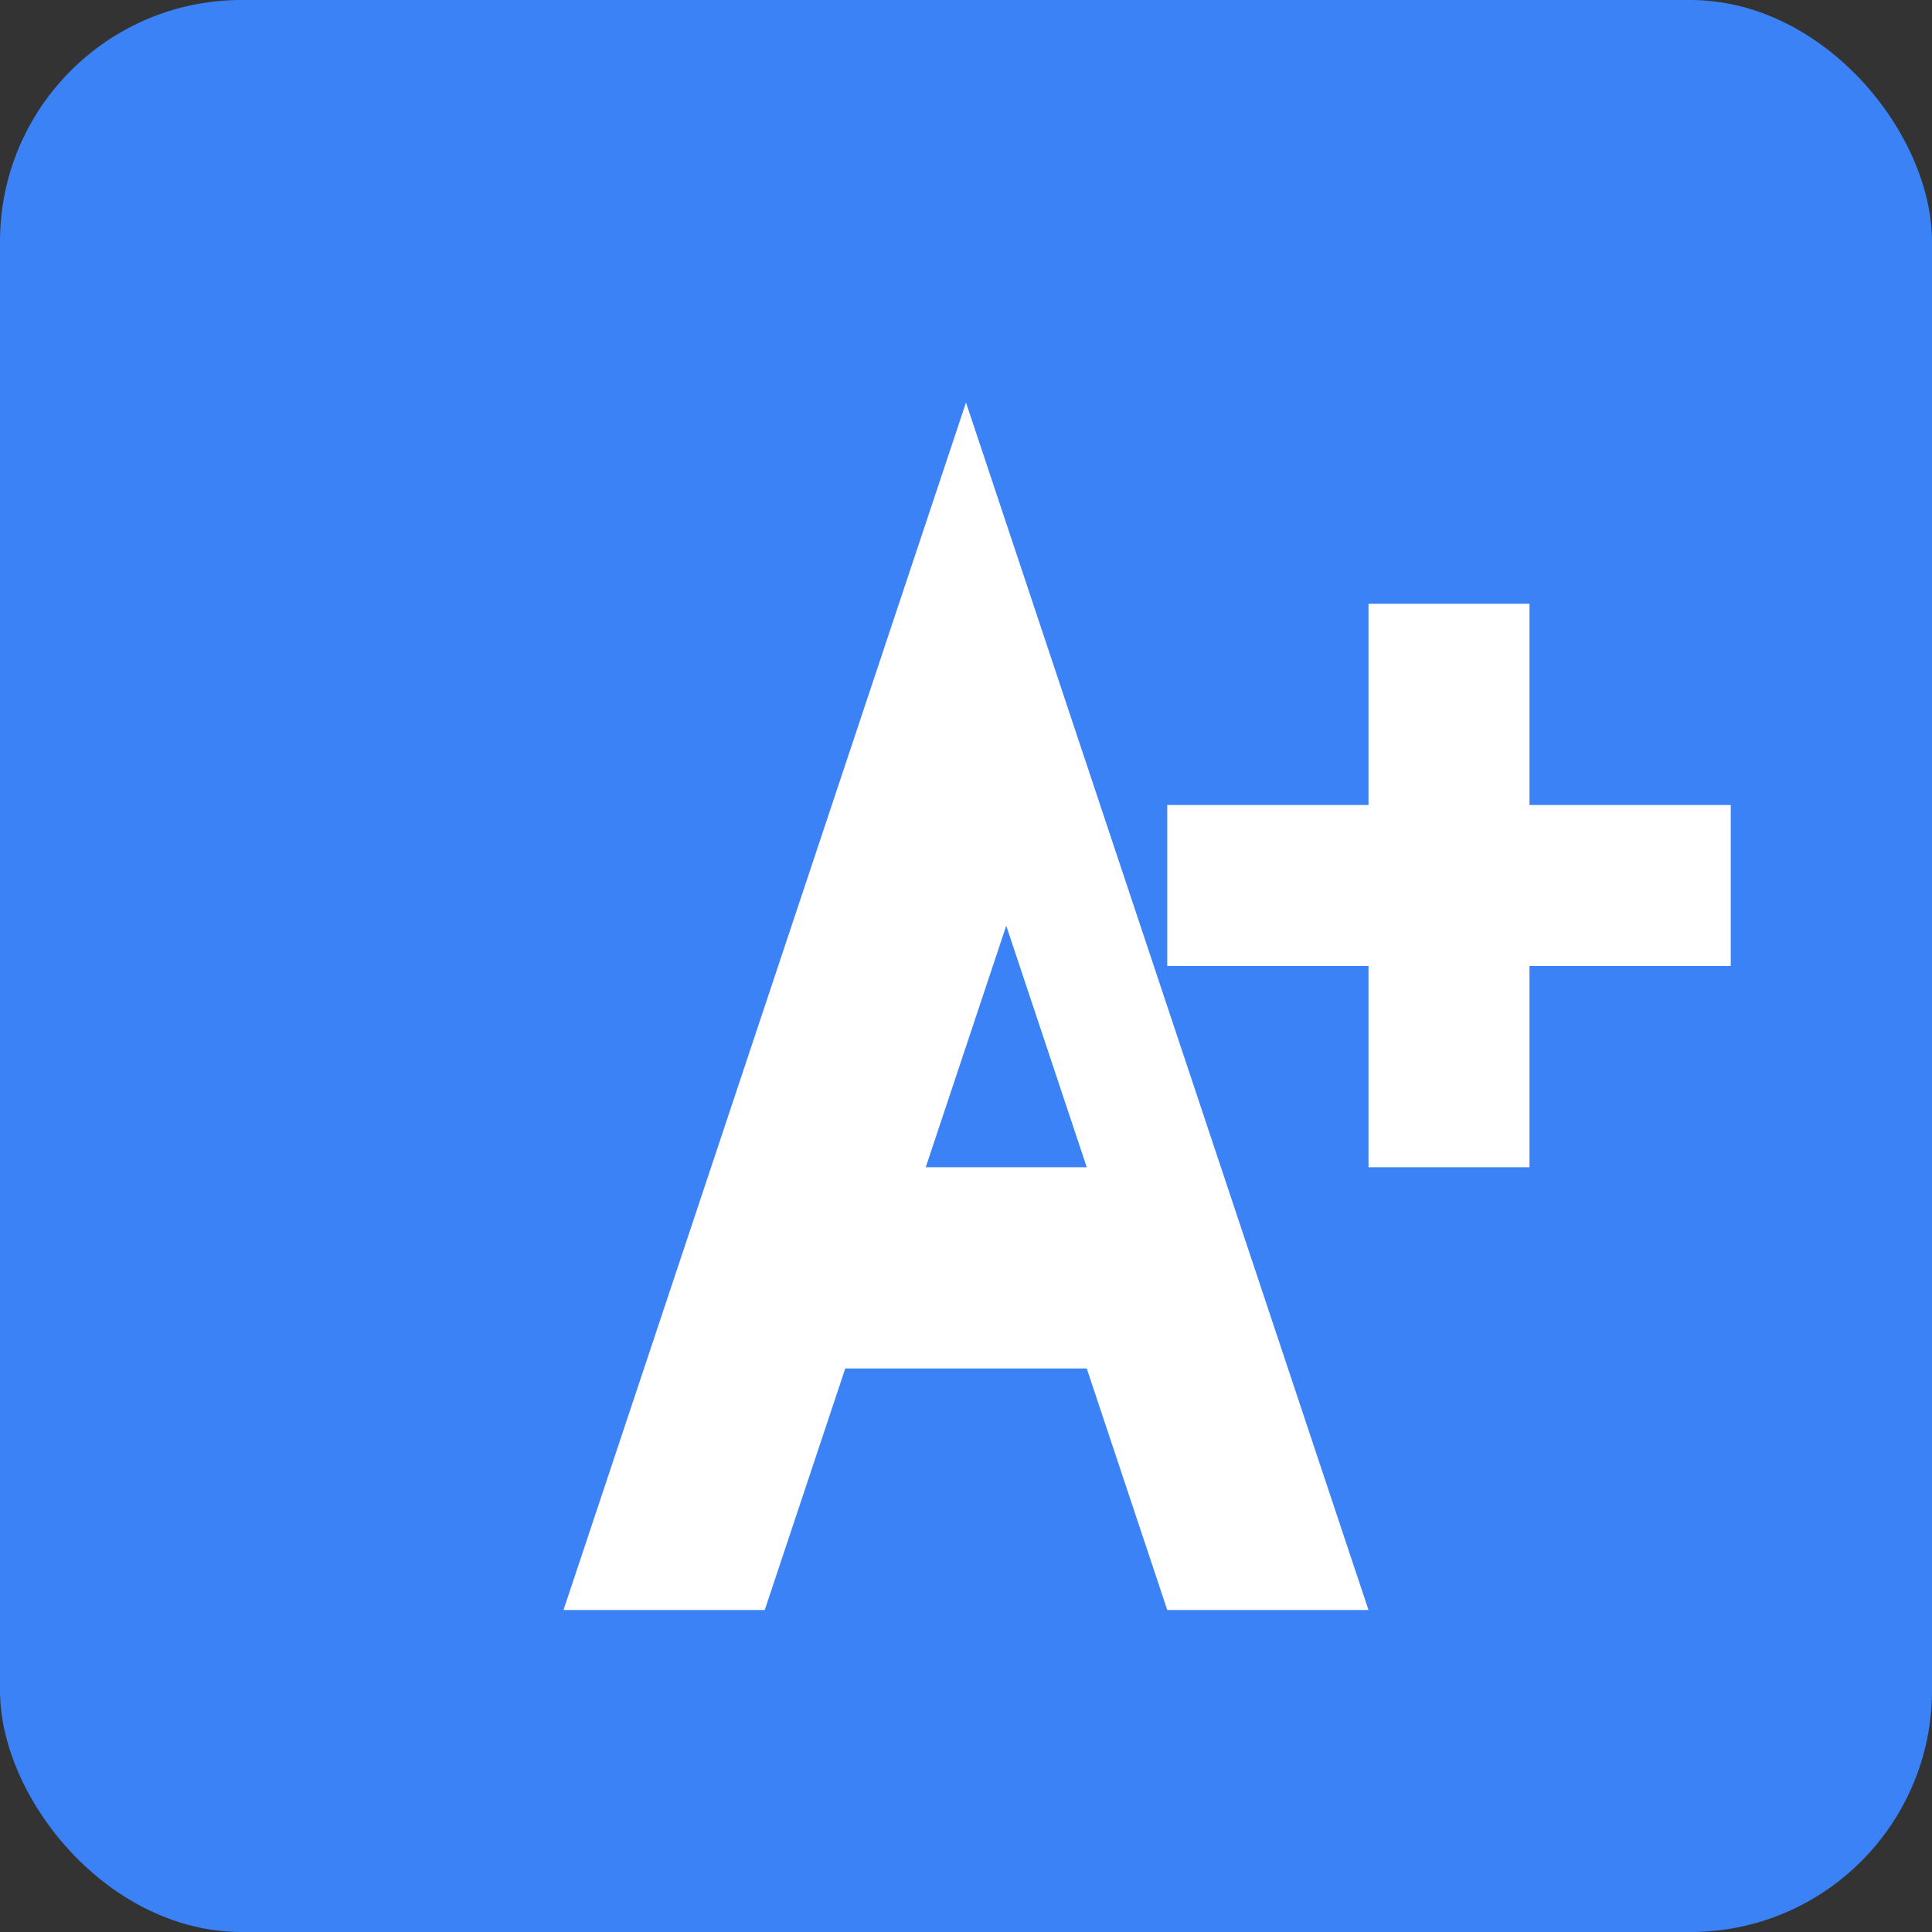 <svg xmlns="http://www.w3.org/2000/svg" viewBox="0 0 192 192" fill="none">
  <rect x="0" y="0" width="192" height="192" fill="#333333" stroke="none"/>
  <rect width="192" height="192" rx="24" fill="#3b82f6"/>
  <path d="M96 40L56 160h20l8-24h24l8 24h20L96 40zm-4 76l8-24 8 24H92z" fill="white"/>
  <path d="M136 60v20h-20v16h20v20h16v-20h20V80h-20V60h-16z" fill="white"/>
</svg>
